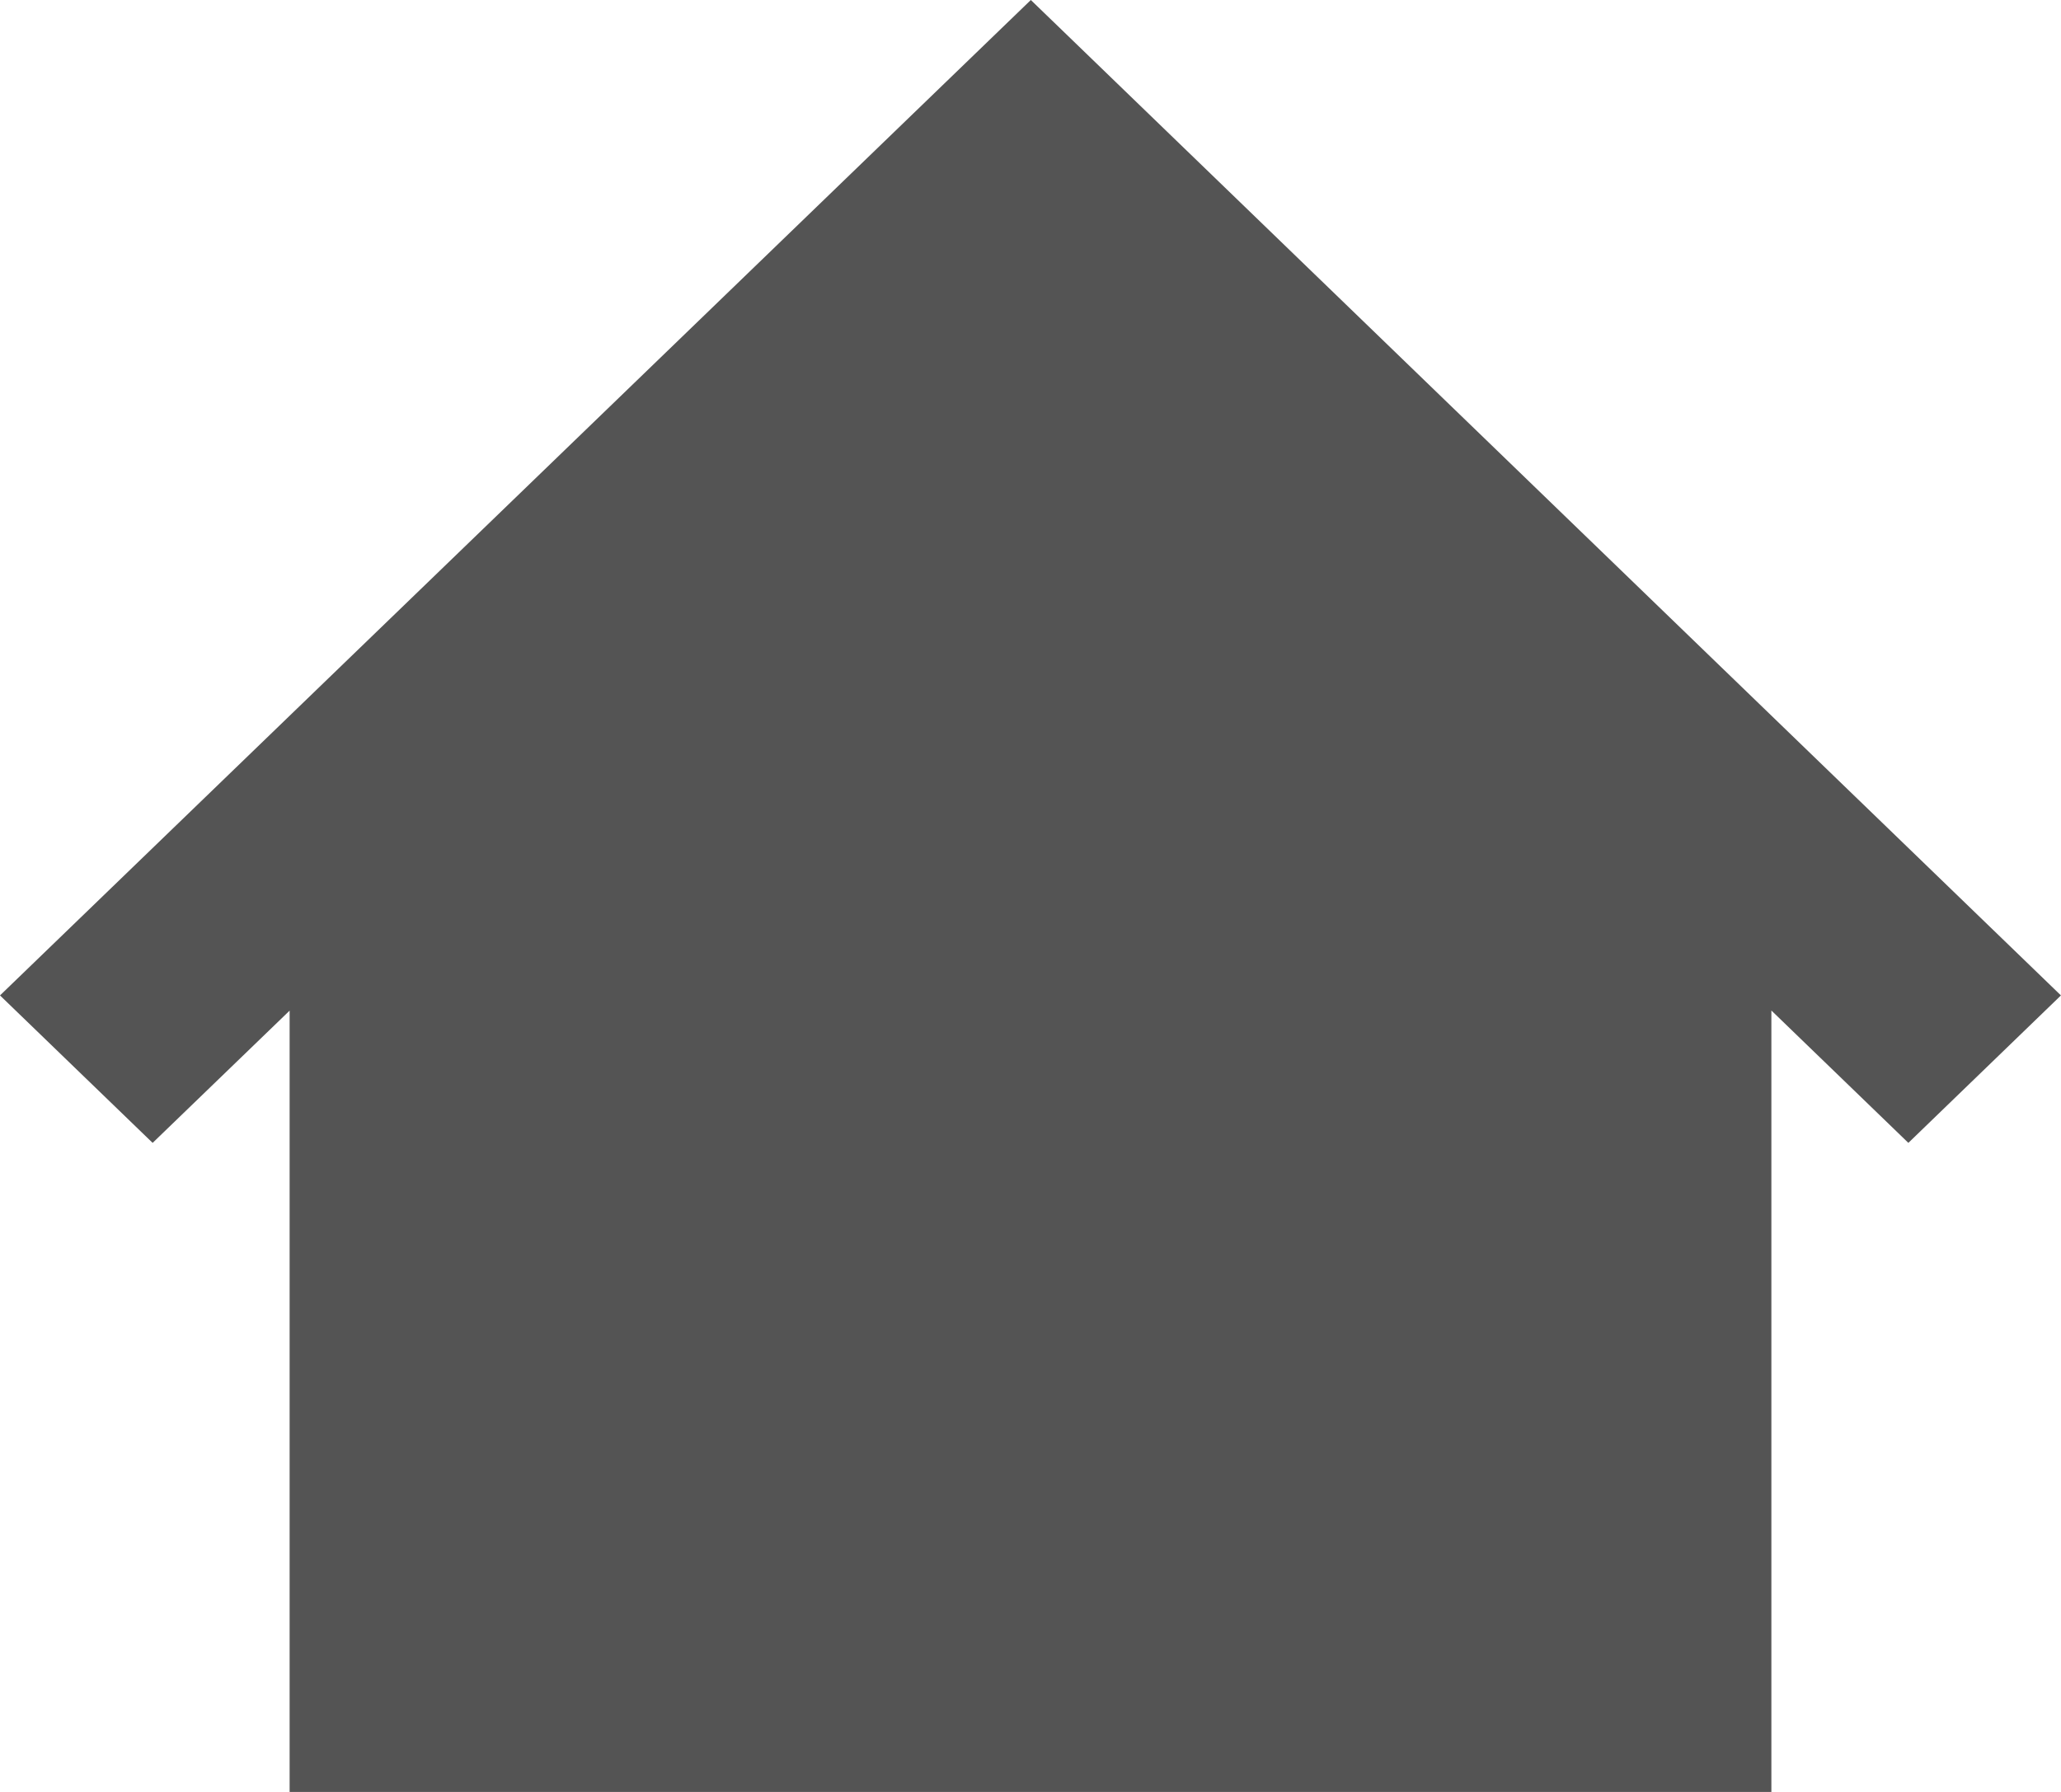 <svg xmlns="http://www.w3.org/2000/svg" width="34.001" height="29.566" viewBox="0 0 34.001 29.566">
    <g transform="translate(0.001)">
        <path d="M17.006,25.667,0,42.091l2.518,2.433,2.26-2.182V55.233H29.223V42.34l2.26,2.184L34,42.091Z"
            transform="translate(-0.001 -25.667)" fill="#545454" />
    </g>
</svg>